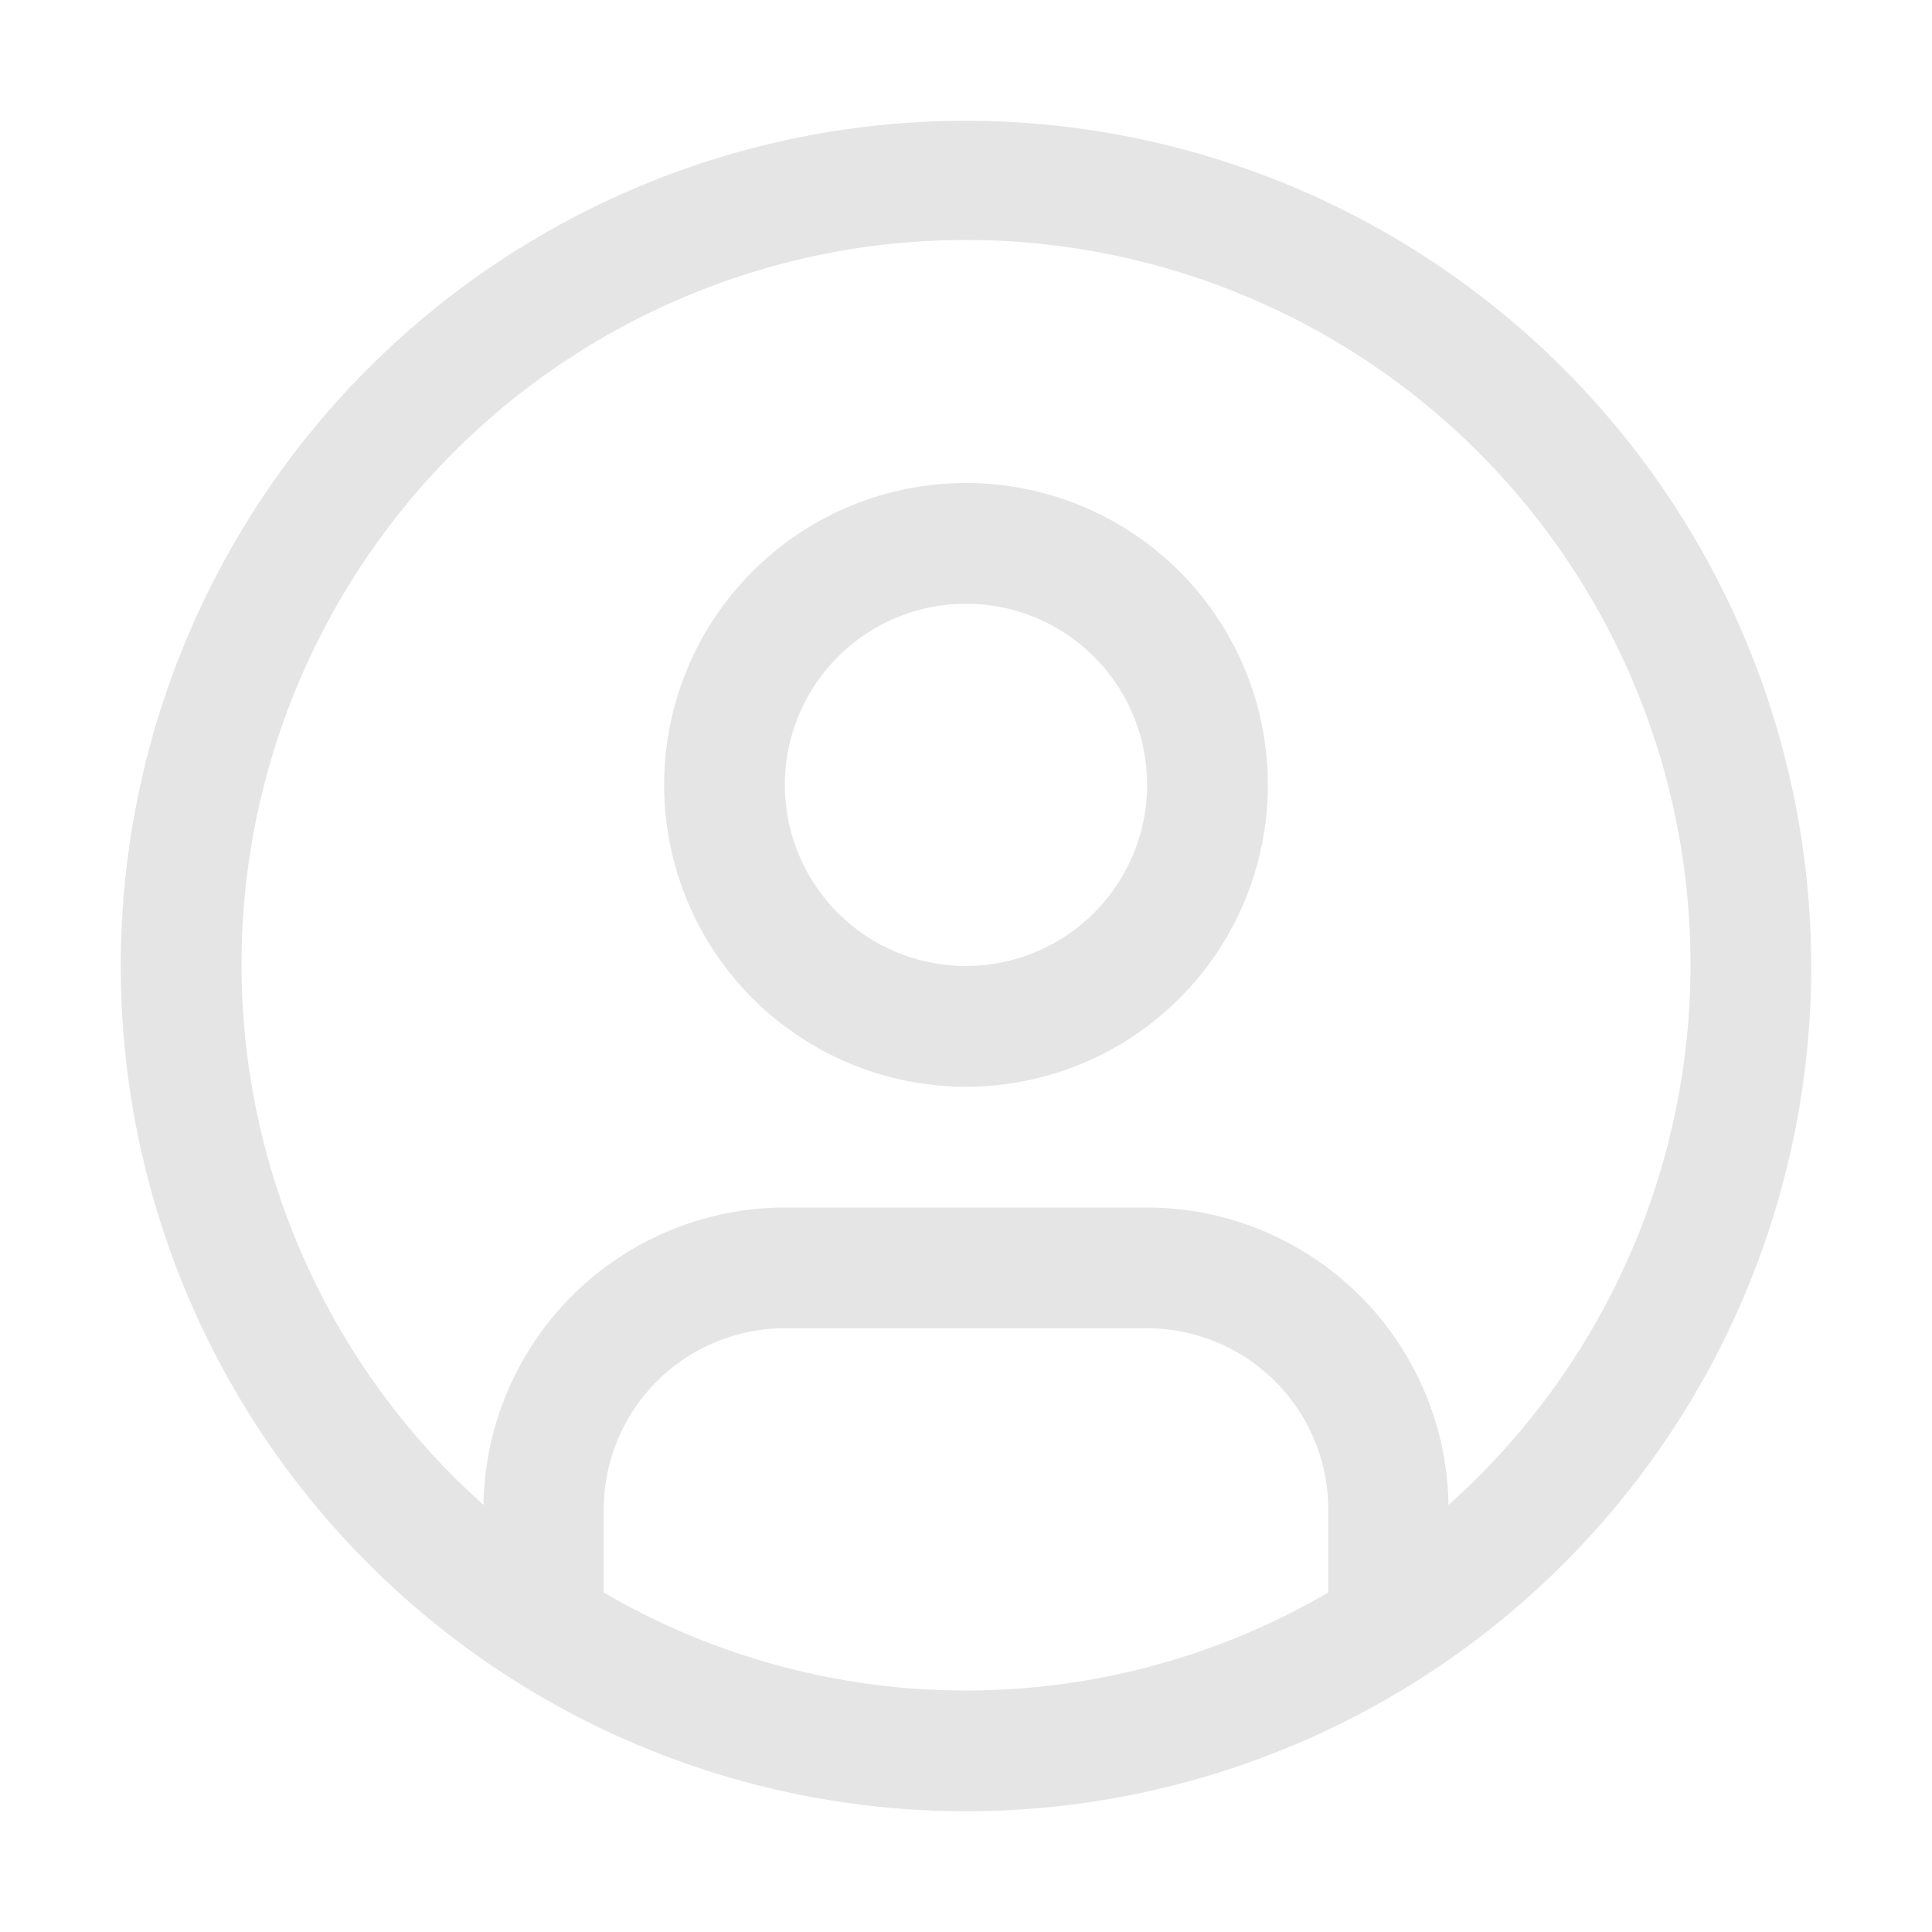 <svg width="32px" height="32px" viewBox="0 0 32 32" xmlns="http://www.w3.org/2000/svg">
    <path d="M16,8a5,5,0,1,0,5,5A5,5,0,0,0,16,8Zm0,8a3,3,0,1,1,3-3A3.003,3.003,0,0,1,16,16Z" fill="#e5e5e5"/>
    <path d="M16,2A14,14,0,1,0,30,16,14.016,14.016,0,0,0,16,2ZM10,26.377V25a3.003,3.003,0,0,1,3-3h6a3.003,3.003,0,0,1,3,3v1.377a11.899,11.899,0,0,1-12,0Zm13.992-1.451A5.002,5.002,0,0,0,19,20H13a5.002,5.002,0,0,0-4.992,4.926,12,12,0,1,1,15.985,0Z"
          fill="#e5e5e5"/>
</svg>
